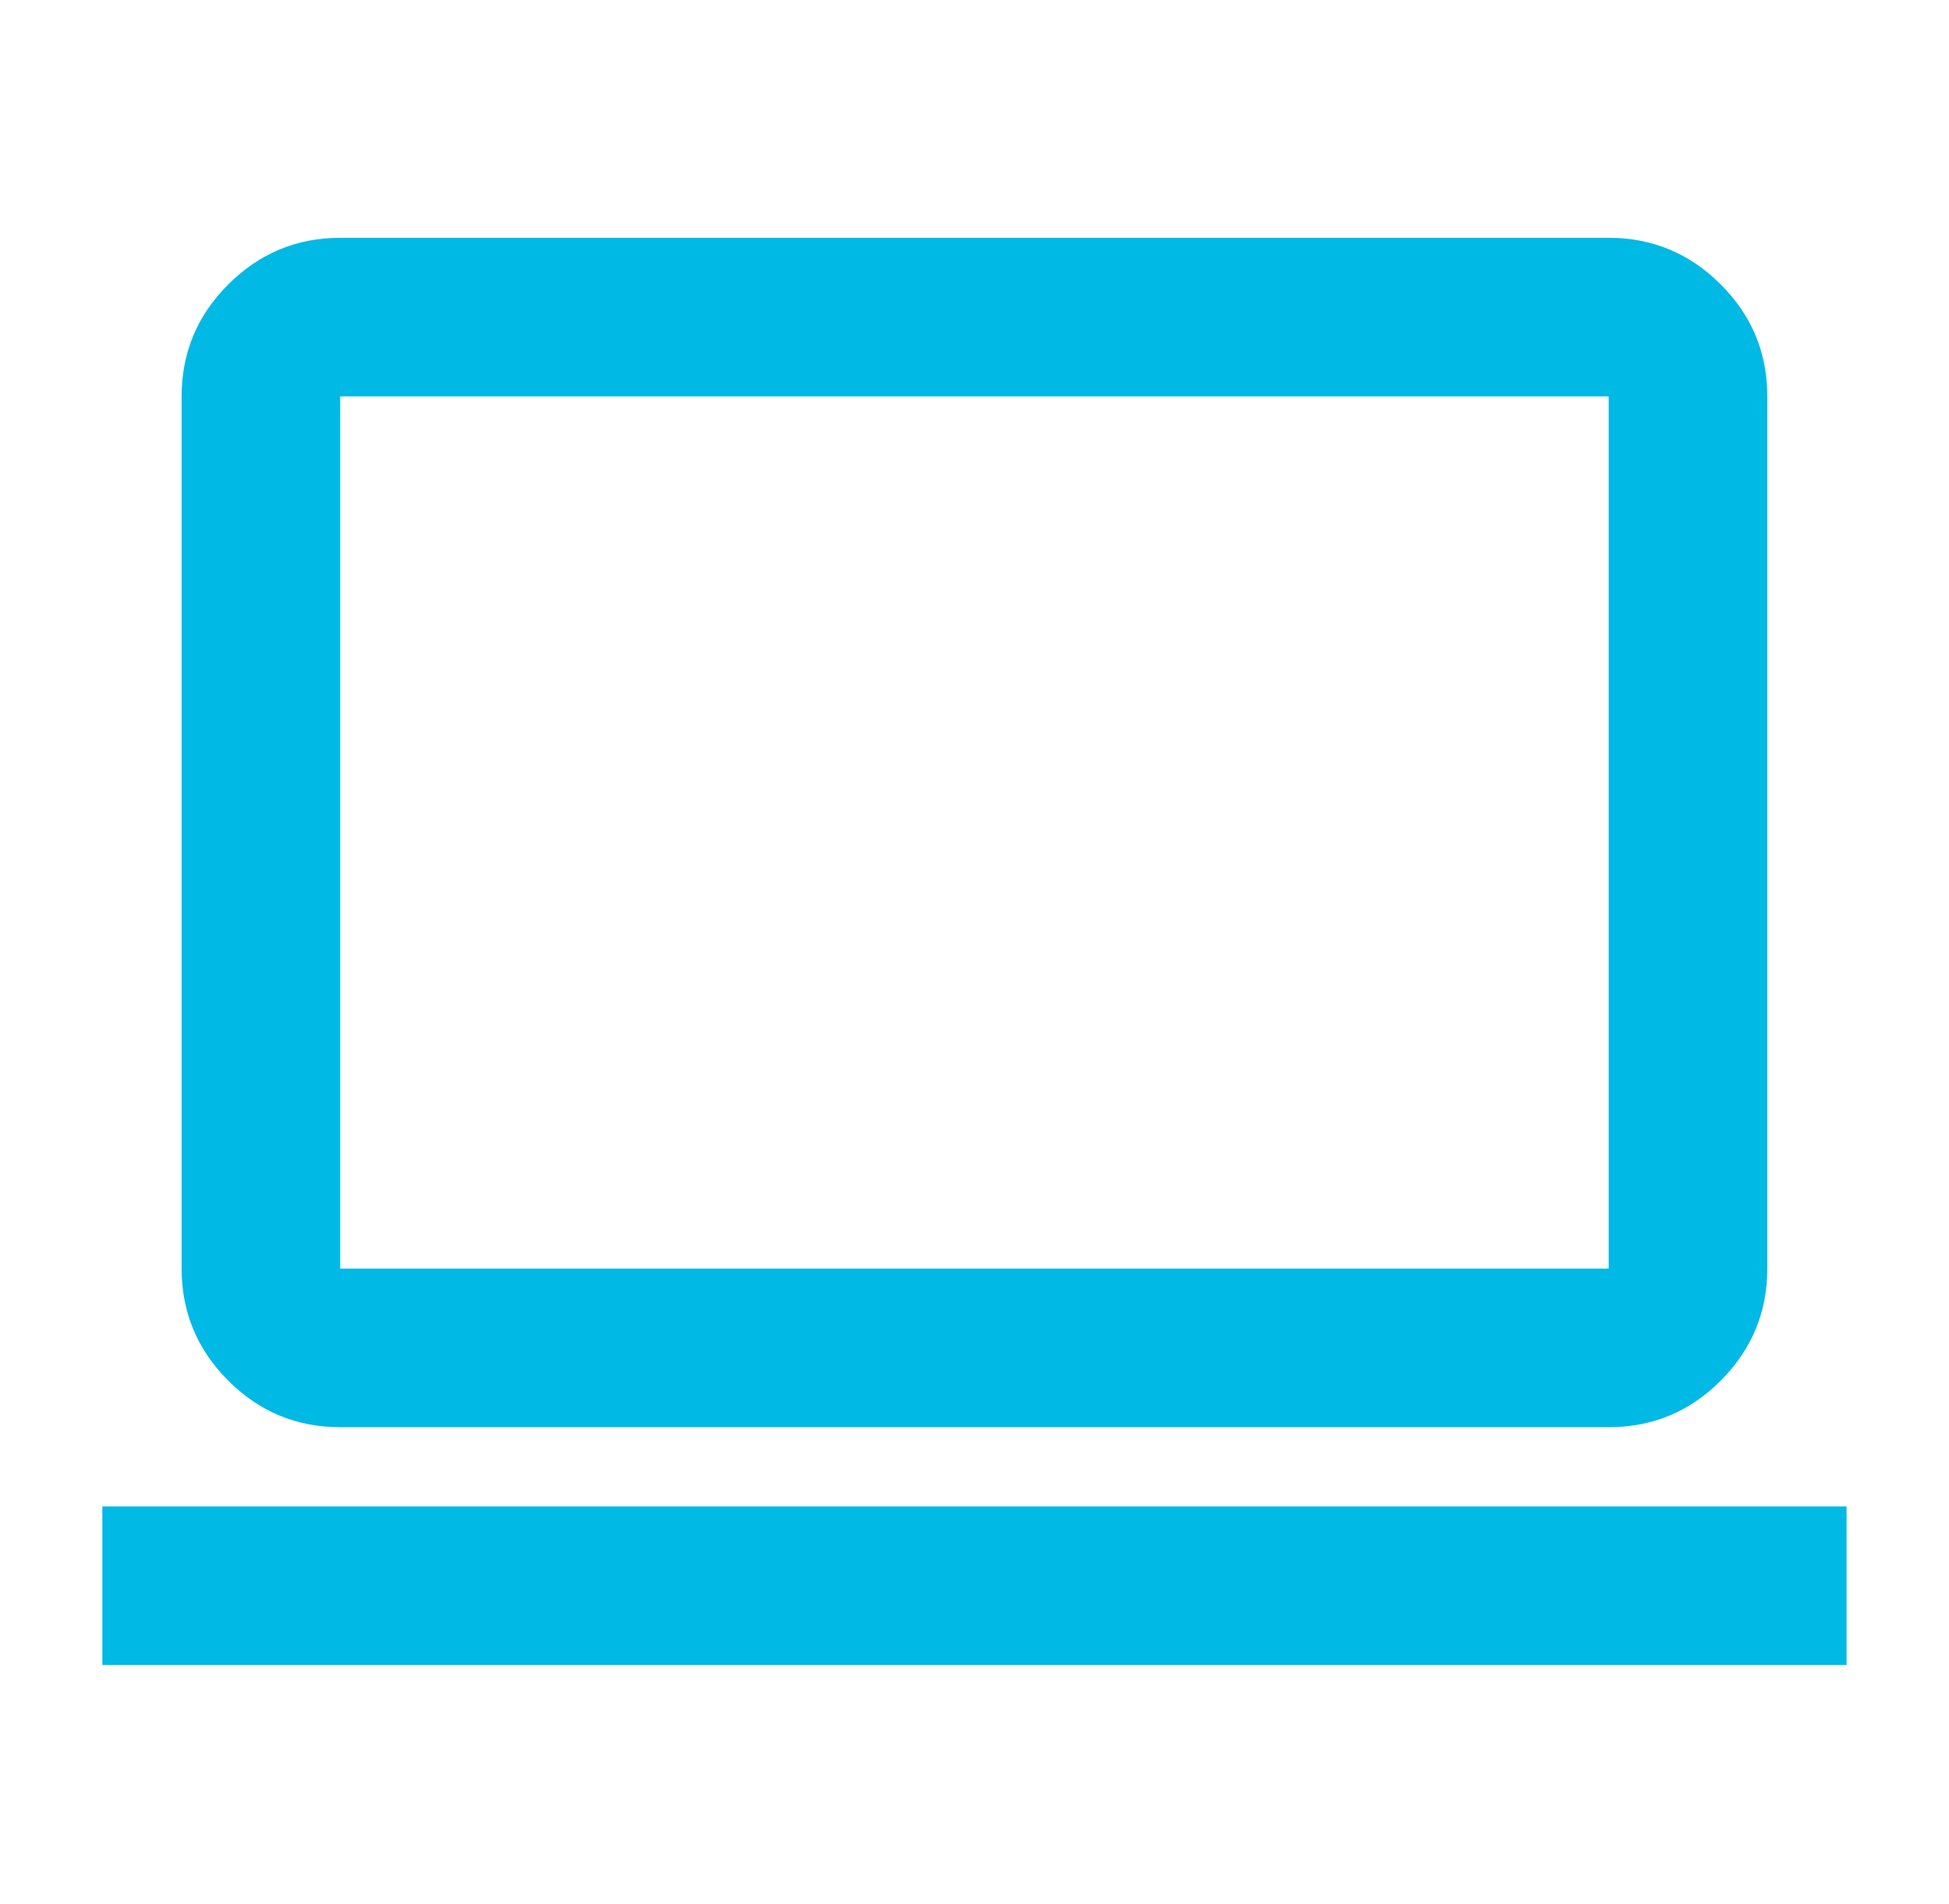 <svg xmlns="http://www.w3.org/2000/svg" width="43" height="42" viewBox="0 0 43 42" fill="none"><path d="M2.258 36.731V33.233H40.74V36.731H2.258ZM7.505 31.484C6.543 31.484 5.72 31.142 5.036 30.457C4.351 29.773 4.008 28.949 4.007 27.985V8.744C4.007 7.782 4.35 6.959 5.036 6.275C5.721 5.59 6.544 5.247 7.505 5.246H35.492C36.454 5.246 37.278 5.589 37.964 6.275C38.65 6.96 38.992 7.784 38.991 8.744V27.985C38.991 28.948 38.648 29.771 37.964 30.457C37.279 31.143 36.455 31.485 35.492 31.484H7.505ZM7.505 27.985H35.492V8.744H7.505V27.985Z" fill="#00B9E5"></path></svg>